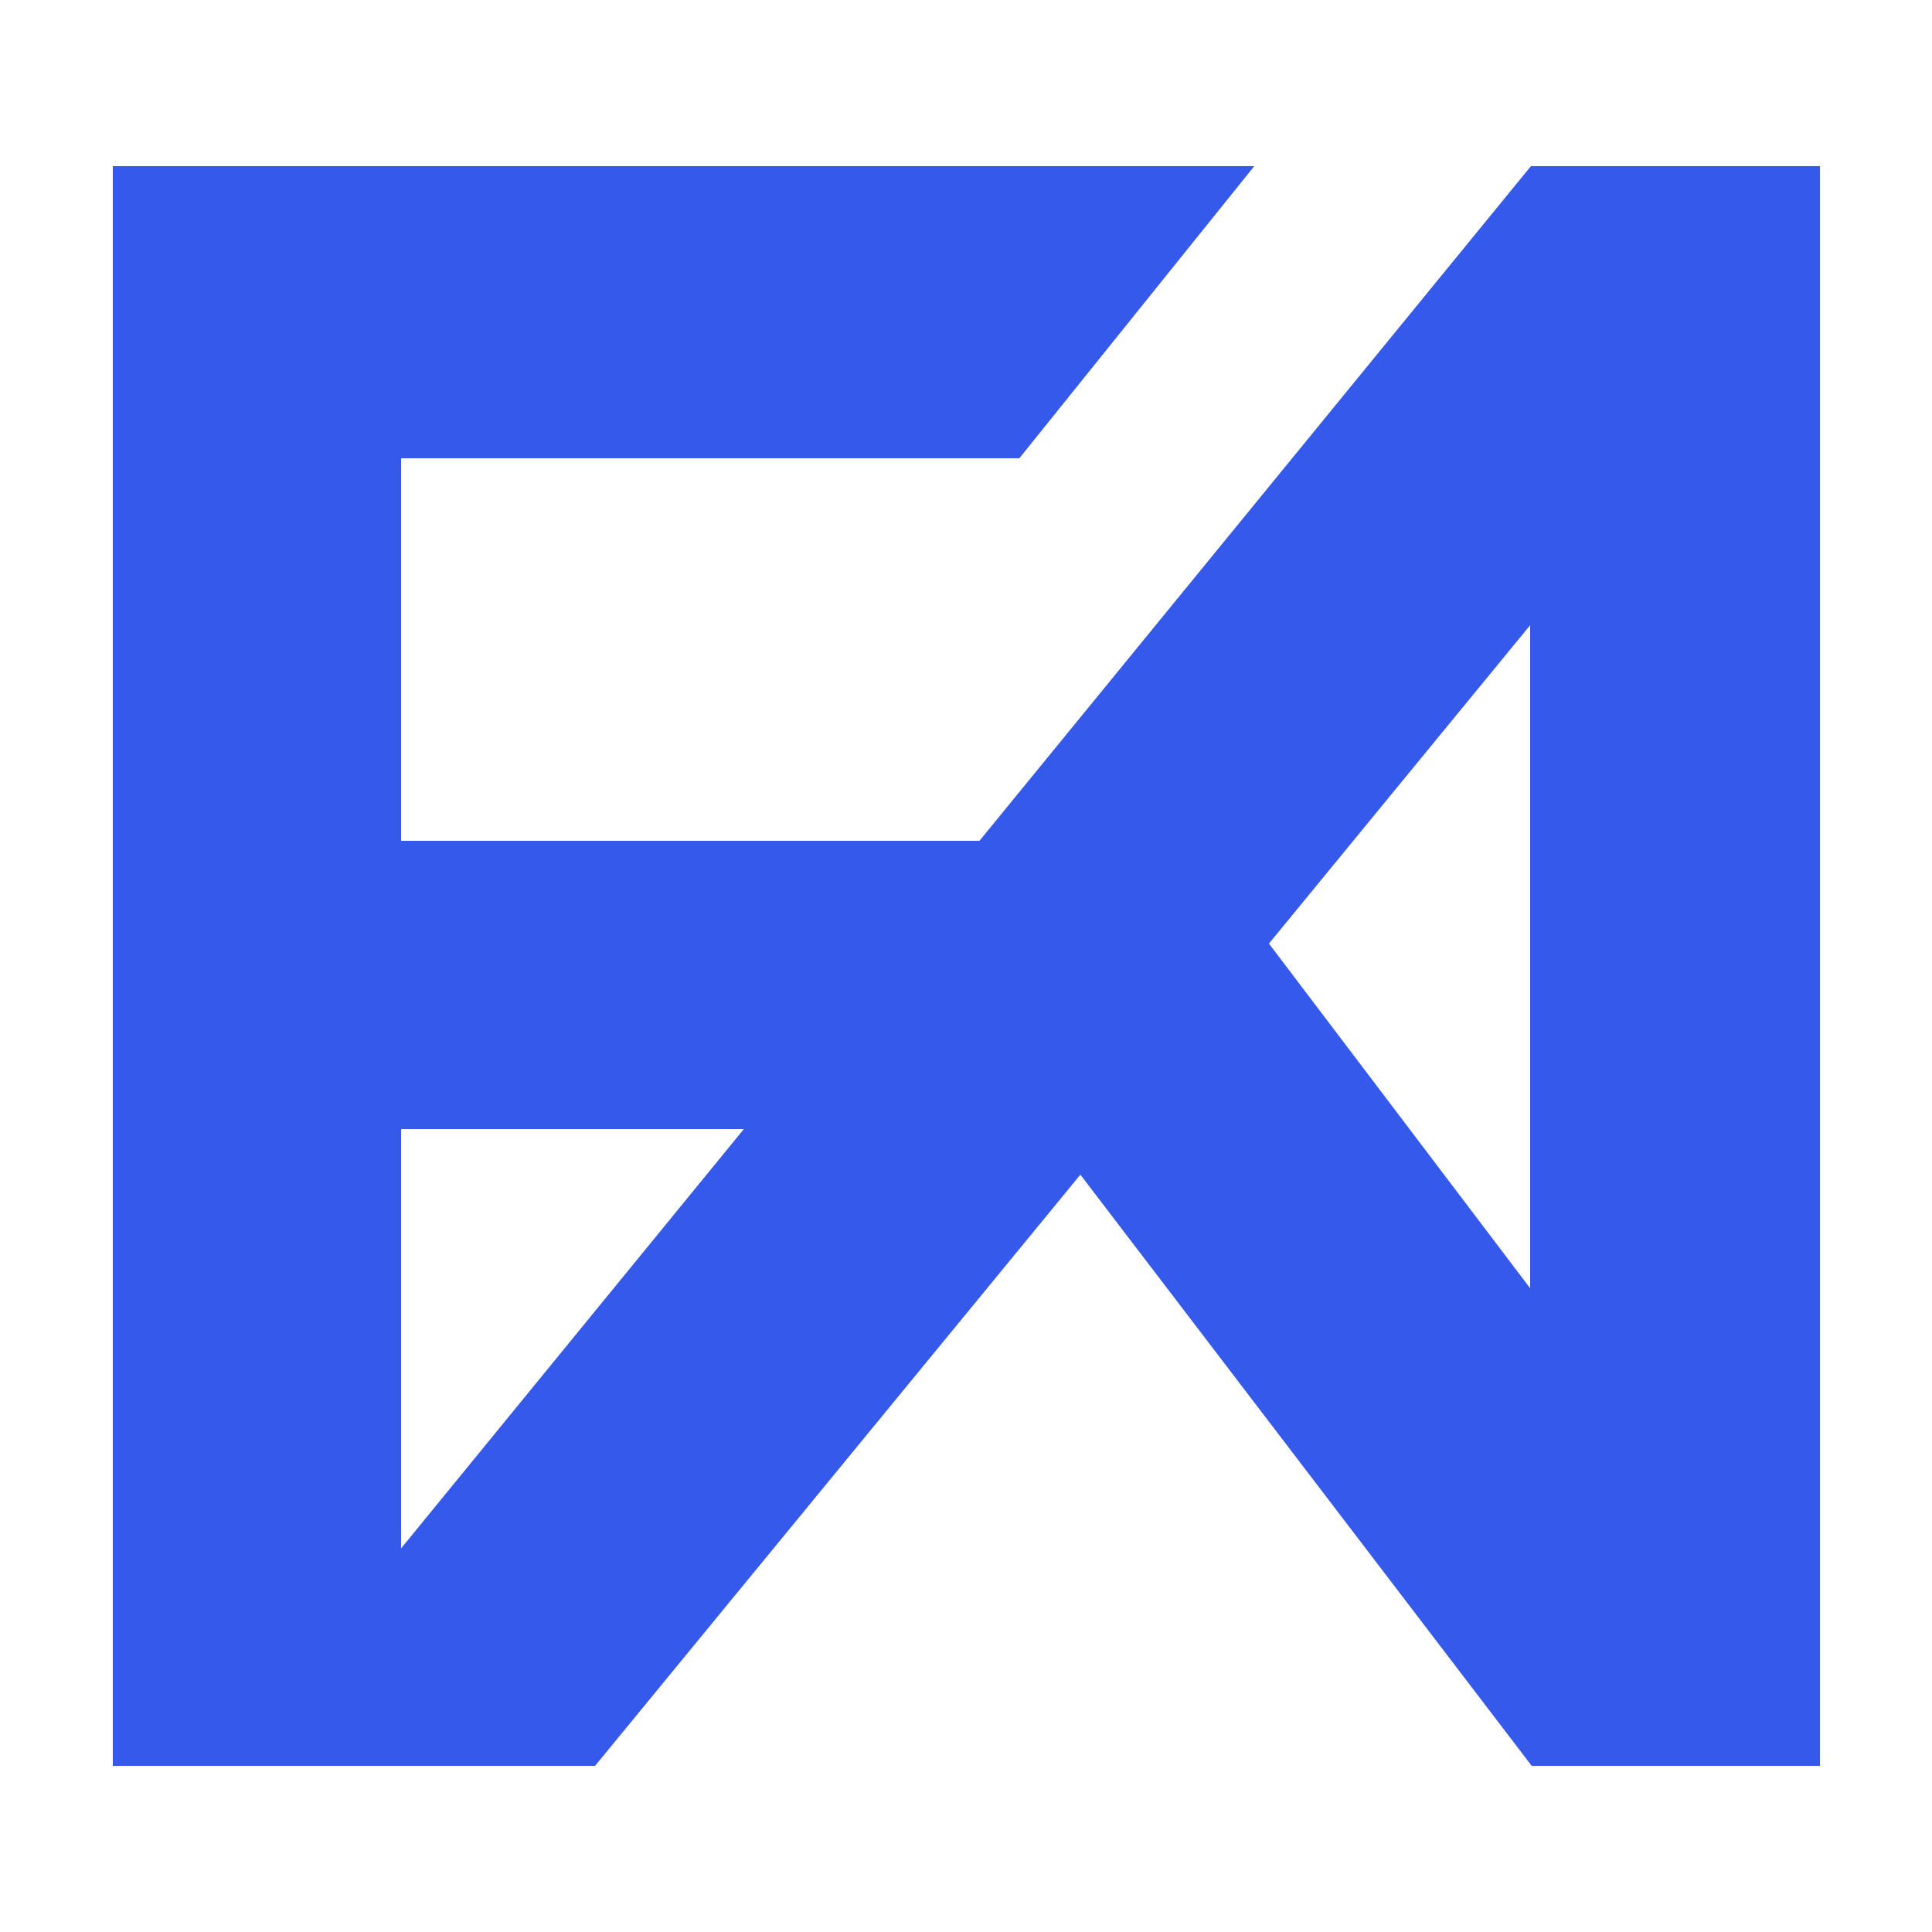 <?xml version="1.0" encoding="UTF-8"?>
<svg id="Layer_1" xmlns="http://www.w3.org/2000/svg" version="1.1" viewBox="0 0 250 250">
  <!-- Generator: Adobe Illustrator 29.1.0, SVG Export Plug-In . SVG Version: 2.1.0 Build 142)  -->
  <defs>
    <style>
      .st0 {
        fill: #3459eb;
      }
    </style>
  </defs>
  <polygon class="st0" points="131.9 59.3 162.3 21.5 51.9 21.5 51.9 21.5 14.6 21.5 14.6 228.5 51.9 228.5 51.9 146.1 149.5 146.1 149.5 108.8 51.9 108.8 51.9 59.3 131.9 59.3"/>
  <path class="st0" d="M198.1,21.5h0L28.9,228.5h48.1l62.8-76.5,58.4,76.5h37.3V21.5h-37.4ZM164.2,122.1l33.8-41.2v85.8l-33.8-44.6Z"/>
</svg>